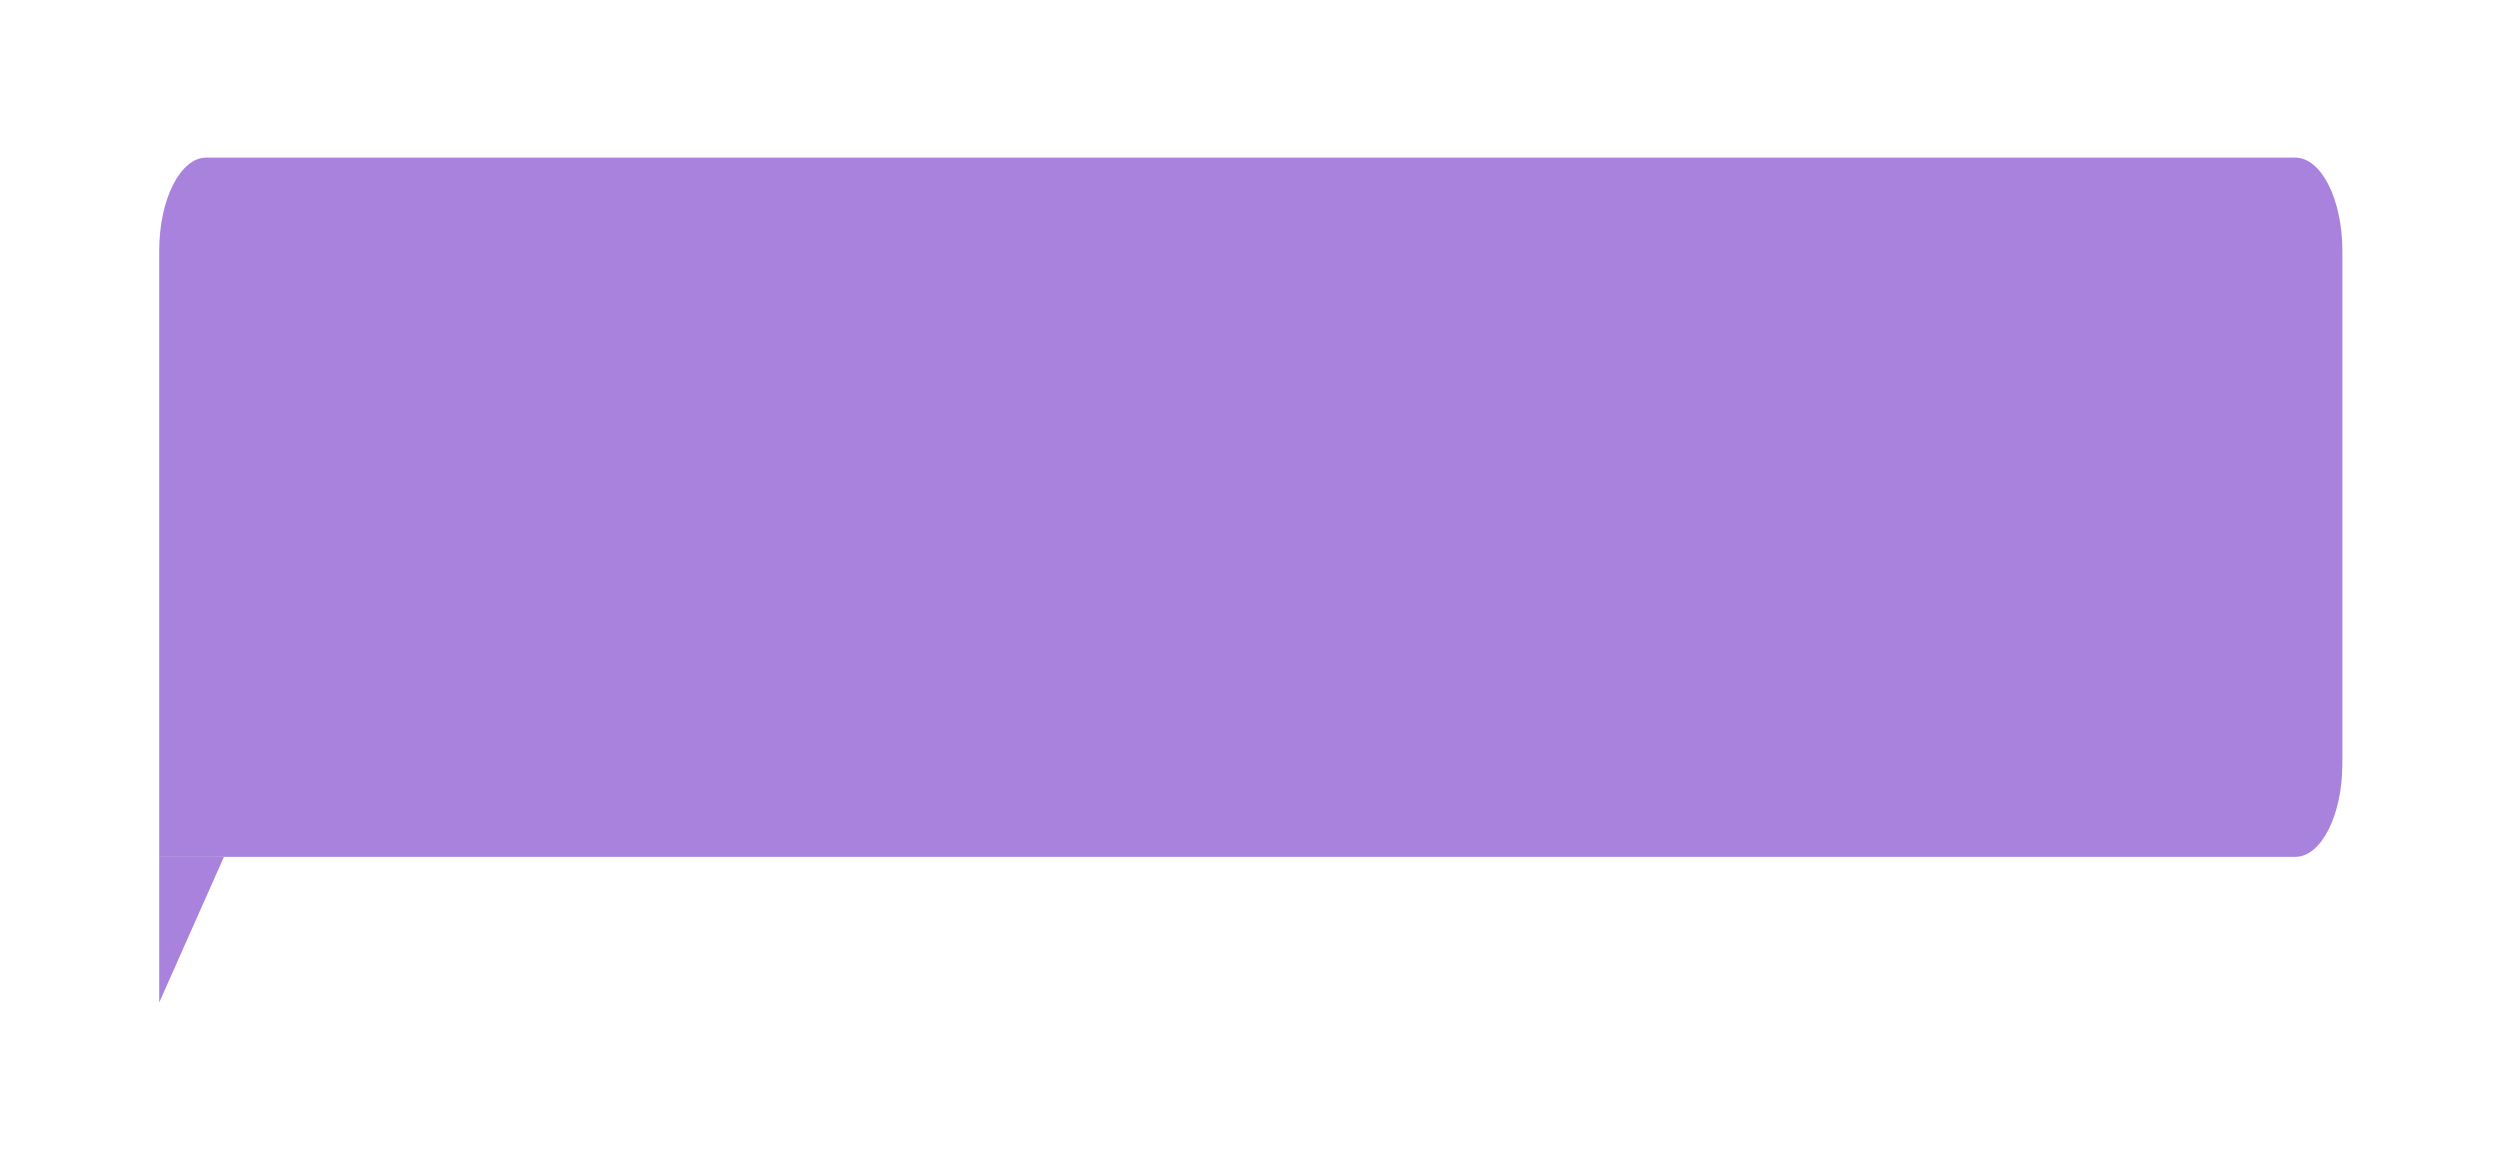 <?xml version="1.0" encoding="UTF-8"?> <svg xmlns="http://www.w3.org/2000/svg" width="793" height="368" viewBox="0 0 793 368" fill="none"> <g filter="url(#filter0_d_635_101)"> <path d="M50.5 66.572C50.5 50.24 57.185 37 65.433 37H728.067C736.314 37 743 50.24 743 66.572V229.221C743 245.553 736.314 258.793 728.067 258.793H50.5V66.572Z" fill="#A882DD"></path> <path d="M50.5 258.793V305L71.032 258.793H50.5Z" fill="#A882DD"></path> </g> <defs> <filter id="filter0_d_635_101" x="0.5" y="0" width="792.5" height="368" filterUnits="userSpaceOnUse" color-interpolation-filters="sRGB"> <feFlood flood-opacity="0" result="BackgroundImageFix"></feFlood> <feColorMatrix in="SourceAlpha" type="matrix" values="0 0 0 0 0 0 0 0 0 0 0 0 0 0 0 0 0 0 127 0" result="hardAlpha"></feColorMatrix> <feOffset dy="13"></feOffset> <feGaussianBlur stdDeviation="25"></feGaussianBlur> <feColorMatrix type="matrix" values="0 0 0 0 0.659 0 0 0 0 0.51 0 0 0 0 0.867 0 0 0 0.44 0"></feColorMatrix> <feBlend mode="normal" in2="BackgroundImageFix" result="effect1_dropShadow_635_101"></feBlend> <feBlend mode="normal" in="SourceGraphic" in2="effect1_dropShadow_635_101" result="shape"></feBlend> </filter> </defs> </svg> 